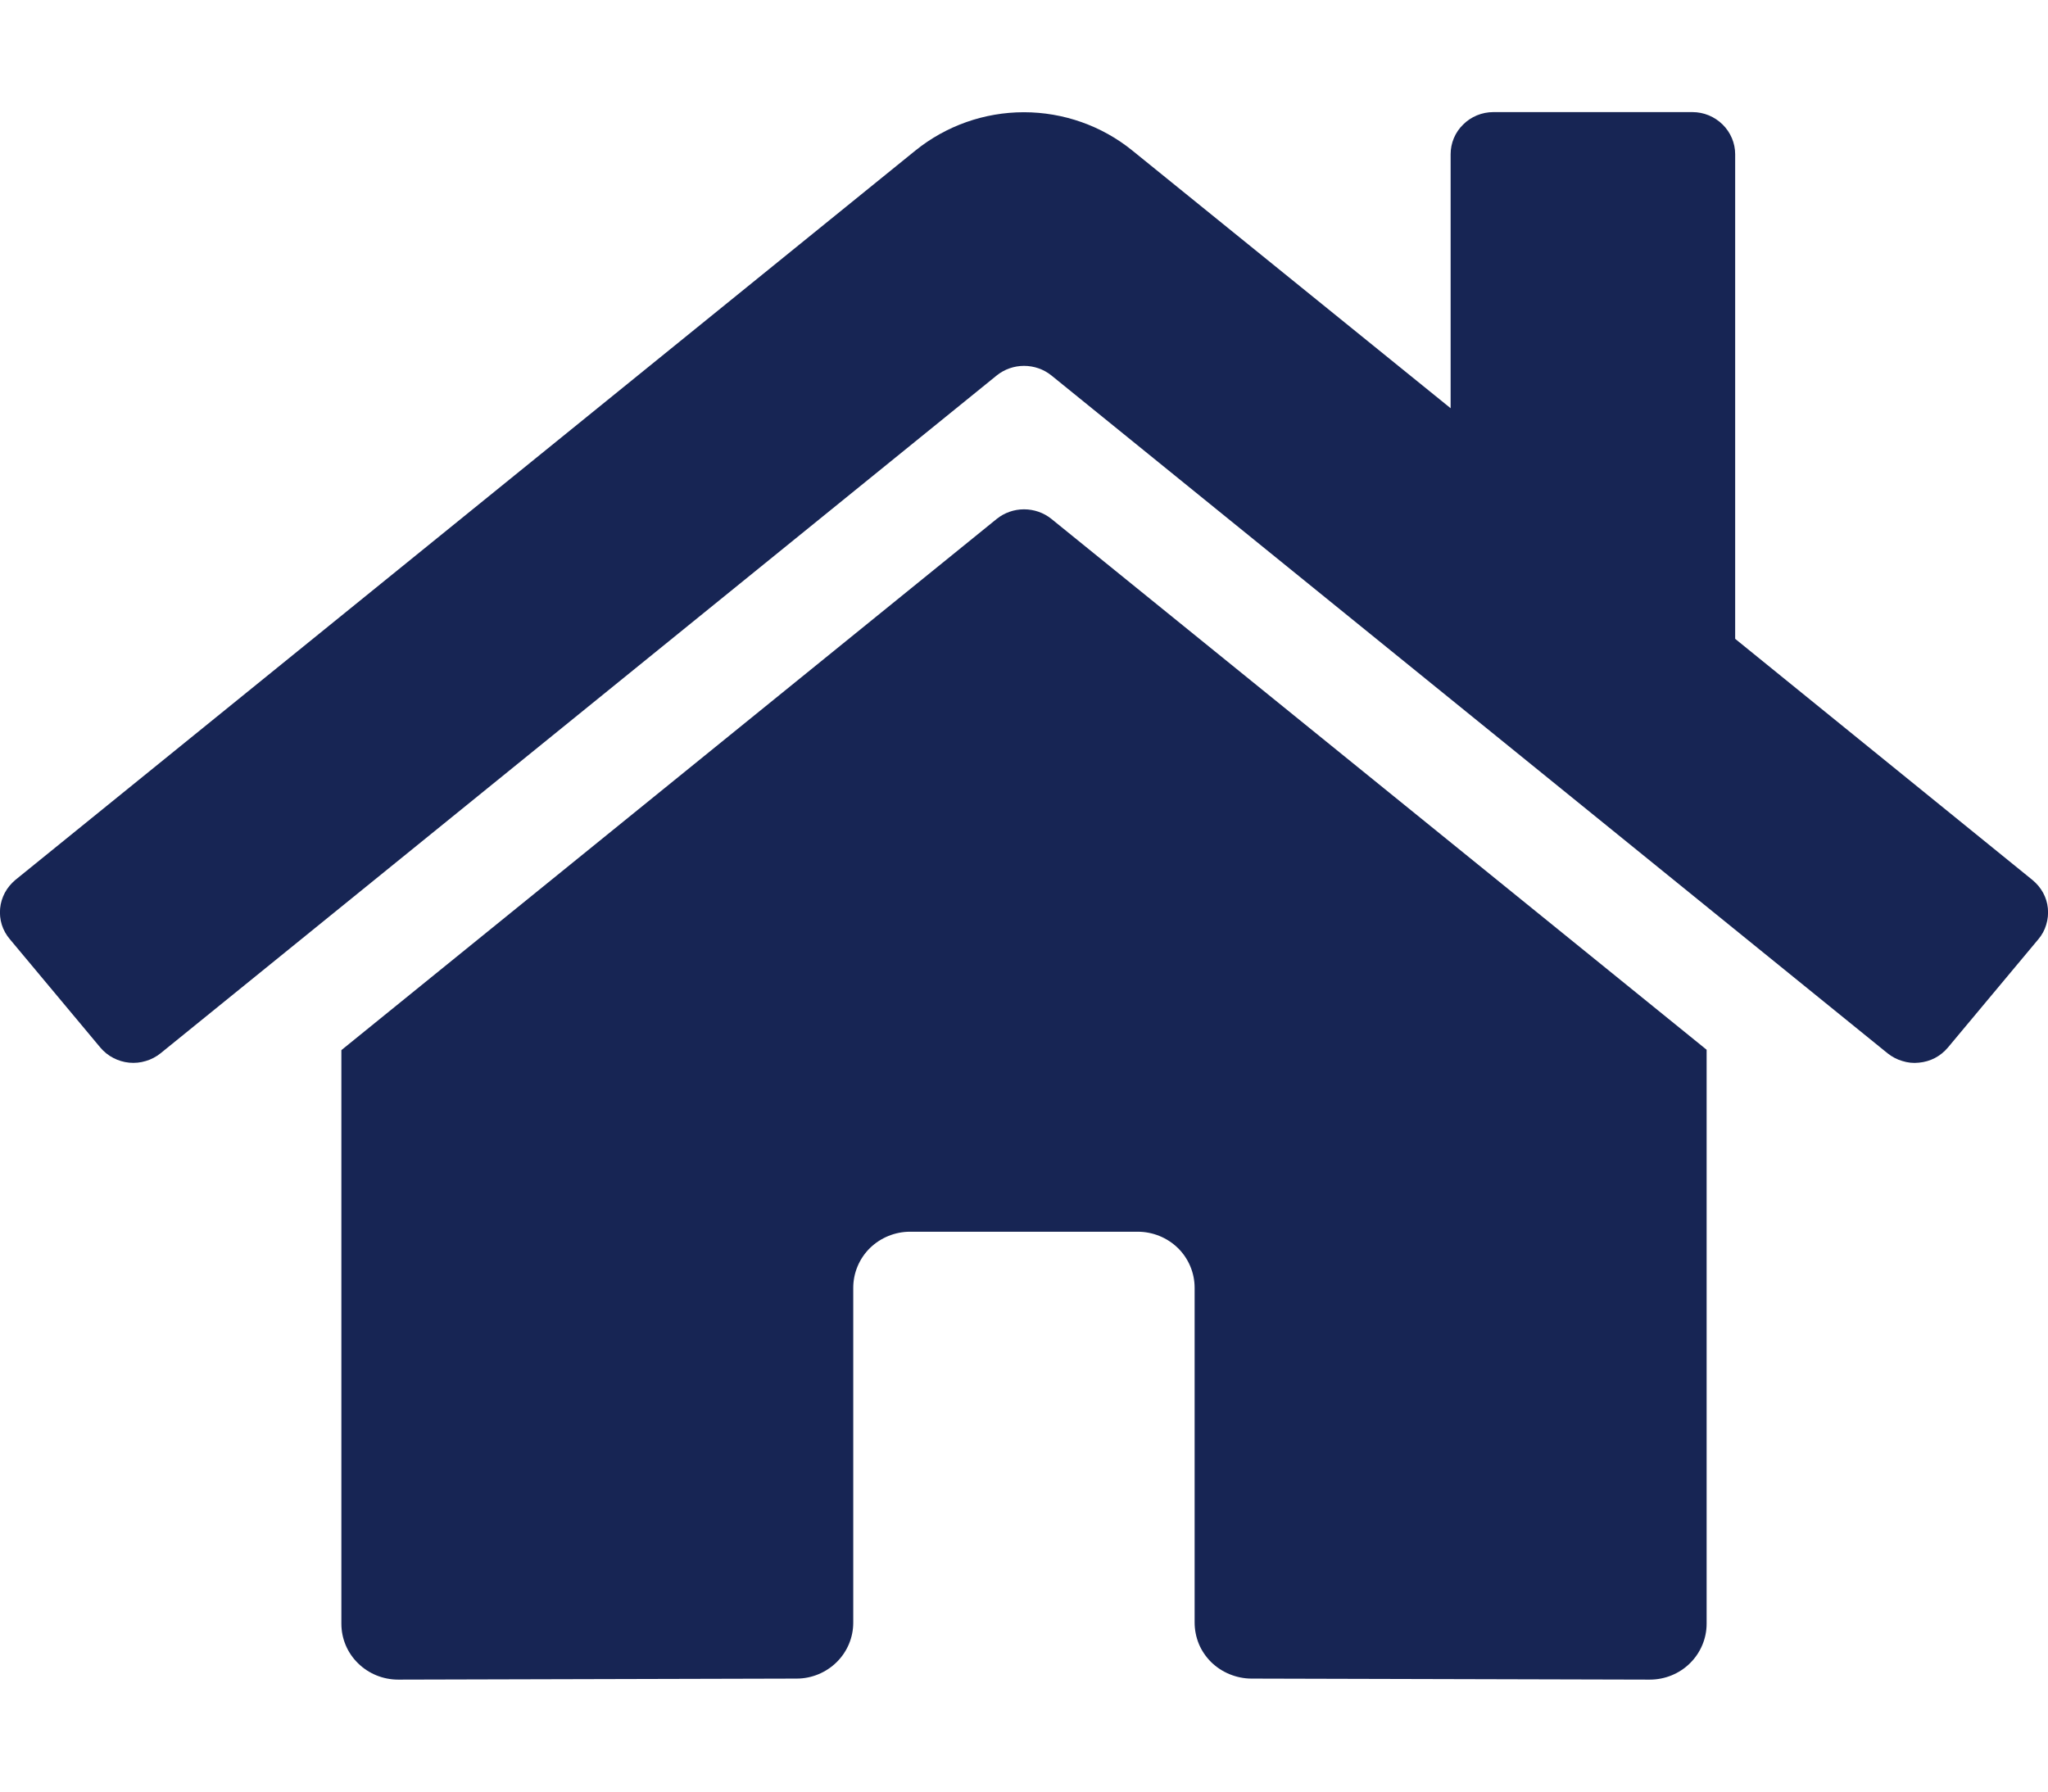 <svg width="16" height="14" viewBox="0 0 16 14" fill="none" xmlns="http://www.w3.org/2000/svg">
<path d="M7.788 4.054L2.667 8.206V12.688C2.667 12.804 2.713 12.915 2.797 12.997C2.88 13.079 2.993 13.125 3.111 13.125L6.224 13.117C6.341 13.117 6.454 13.07 6.537 12.988C6.62 12.906 6.666 12.795 6.666 12.68V10.063C6.666 9.947 6.713 9.835 6.796 9.753C6.88 9.671 6.993 9.625 7.11 9.625H8.888C9.006 9.625 9.119 9.671 9.203 9.753C9.286 9.835 9.333 9.947 9.333 10.063V12.678C9.333 12.735 9.344 12.792 9.366 12.846C9.388 12.899 9.421 12.947 9.462 12.988C9.504 13.029 9.553 13.061 9.607 13.083C9.661 13.105 9.719 13.117 9.777 13.117L12.889 13.125C13.007 13.125 13.12 13.079 13.203 12.997C13.286 12.915 13.333 12.804 13.333 12.688V8.203L8.213 4.054C8.153 4.006 8.078 3.98 8 3.98C7.923 3.98 7.848 4.006 7.788 4.054ZM15.878 6.876L13.556 4.992V1.205C13.556 1.118 13.52 1.034 13.458 0.973C13.395 0.911 13.311 0.876 13.222 0.876H11.667C11.578 0.876 11.493 0.911 11.431 0.973C11.368 1.034 11.333 1.118 11.333 1.205V3.19L8.846 1.176C8.608 0.983 8.308 0.877 7.999 0.877C7.69 0.877 7.391 0.983 7.152 1.176L0.12 6.876C0.087 6.904 0.059 6.937 0.038 6.976C0.018 7.014 0.005 7.055 0.001 7.098C-0.003 7.141 0.001 7.184 0.014 7.226C0.027 7.267 0.048 7.305 0.076 7.338L0.784 8.186C0.812 8.219 0.846 8.247 0.885 8.267C0.924 8.287 0.966 8.3 1.01 8.304C1.053 8.308 1.097 8.304 1.139 8.291C1.181 8.279 1.22 8.258 1.254 8.231L7.788 2.933C7.848 2.885 7.923 2.859 8 2.859C8.078 2.859 8.153 2.885 8.213 2.933L14.747 8.231C14.781 8.258 14.82 8.279 14.862 8.291C14.903 8.304 14.947 8.309 14.991 8.304C15.035 8.3 15.077 8.288 15.116 8.268C15.154 8.248 15.189 8.22 15.217 8.187L15.925 7.339C15.953 7.306 15.974 7.267 15.986 7.226C15.999 7.184 16.003 7.141 15.999 7.098C15.995 7.055 15.982 7.013 15.961 6.975C15.94 6.937 15.912 6.904 15.878 6.876Z" fill="#172554"/>
</svg>
